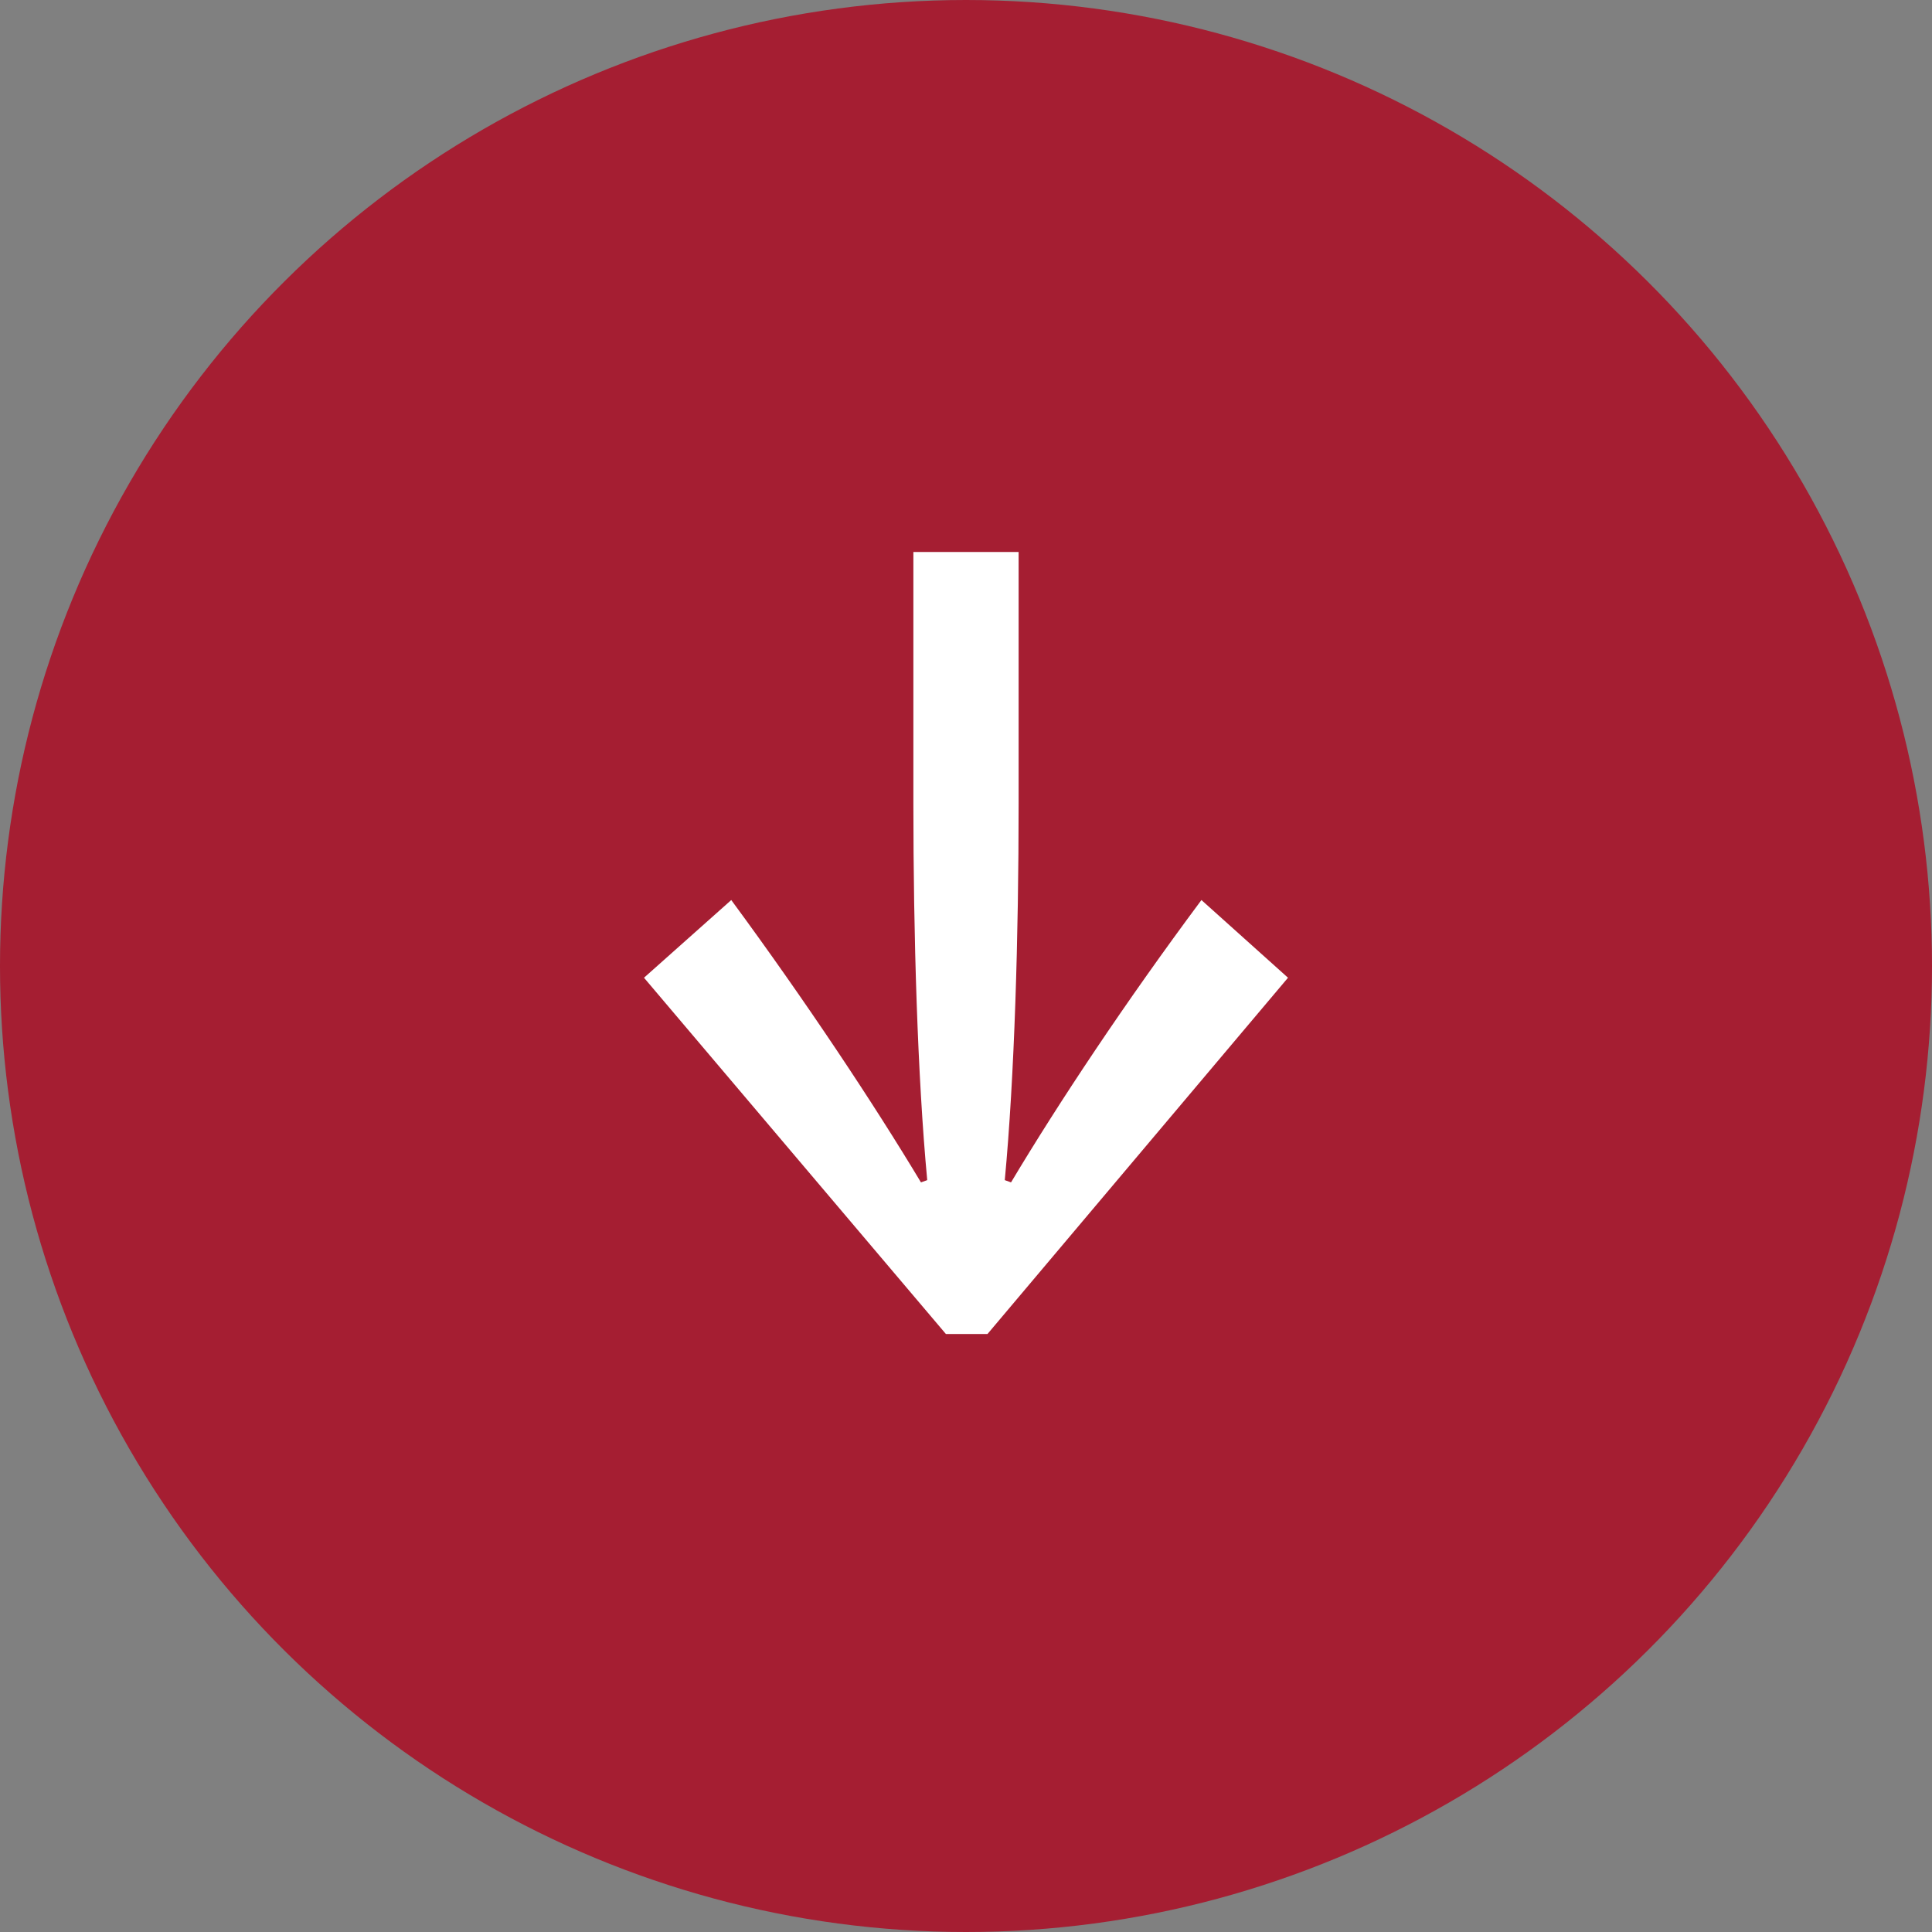 <svg width="42" height="42" viewBox="0 0 42 42" fill="none" xmlns="http://www.w3.org/2000/svg">
<rect x="0" y="0" width="42" height="42" fill="#808080" stroke="none"/>
<circle cx="21" cy="21" r="21" transform="rotate(90 21 21)" fill="#A51E32"/>
<path d="M20.563 29L14 21.255L15.897 19.566C17.523 21.775 18.998 23.999 20.021 25.704L20.157 25.655C19.946 23.398 19.856 20.329 19.856 17.472L19.856 12L22.144 12L22.144 17.472C22.144 20.346 22.054 23.415 21.843 25.655L21.979 25.704C23.017 23.967 24.462 21.791 26.118 19.566L28 21.255L21.467 29L20.548 29L20.563 29Z" fill="white"/>
</svg>
